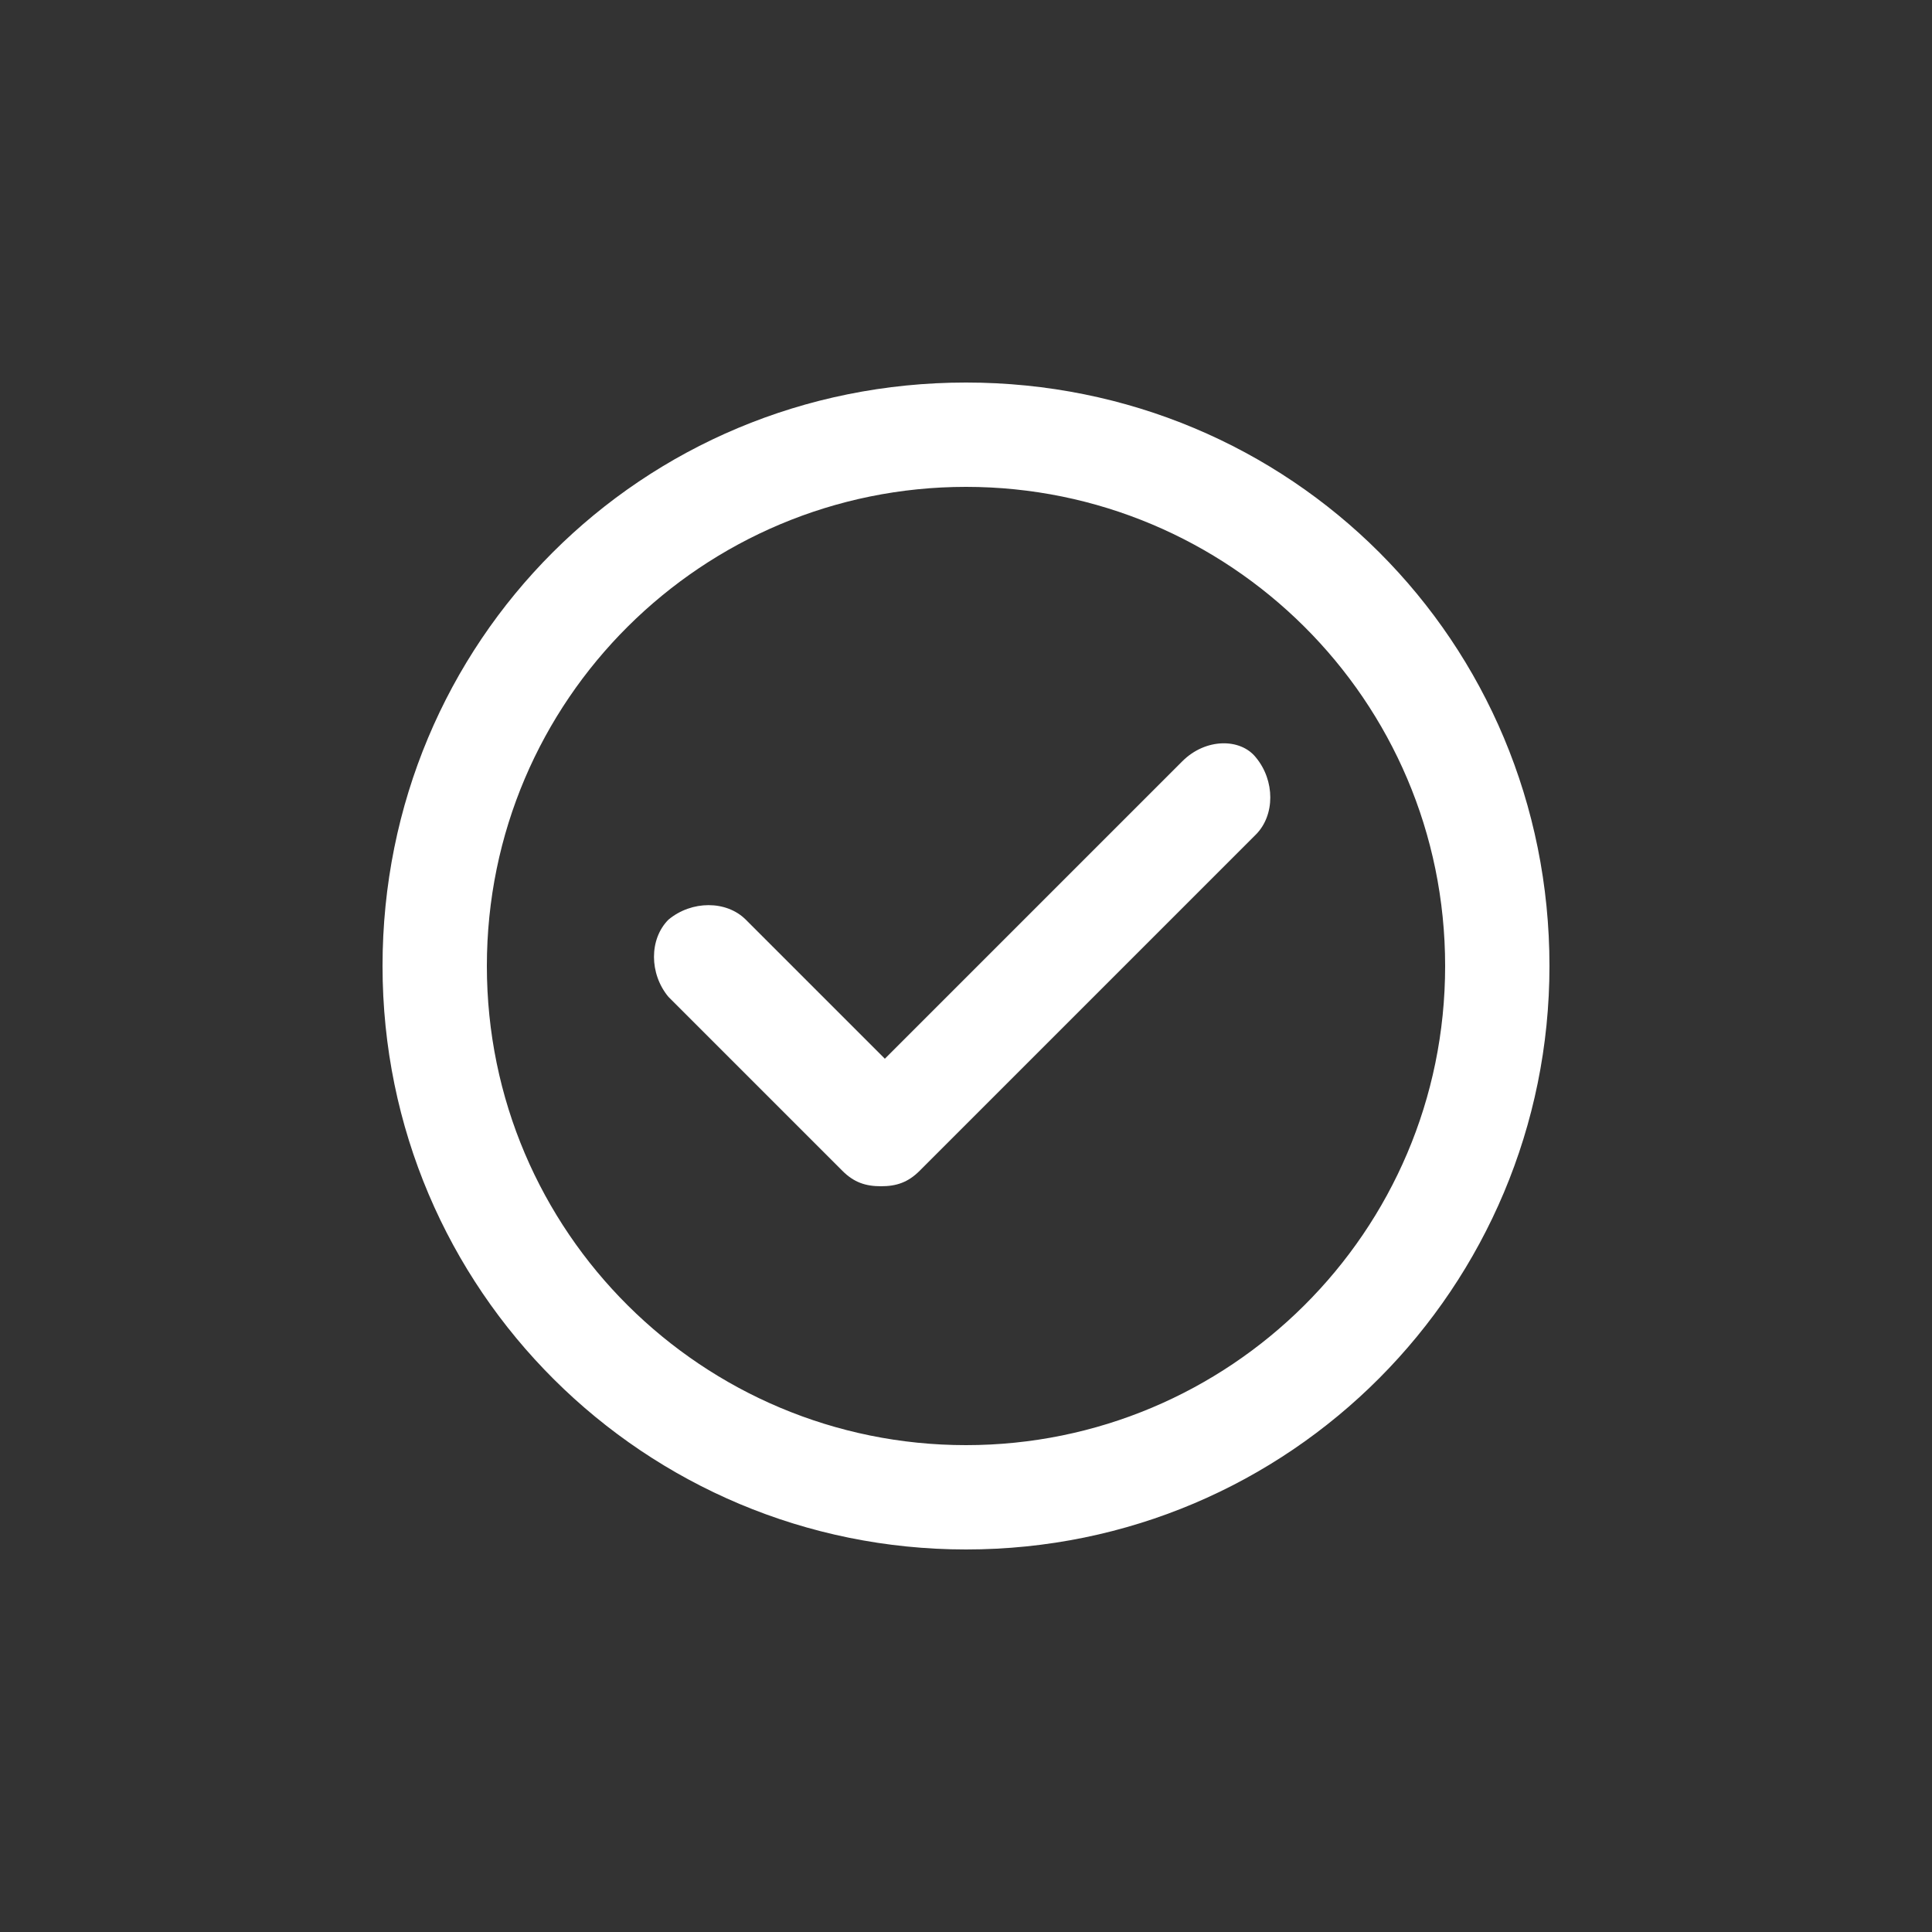 <?xml version="1.0" encoding="utf-8"?>
<!-- Generator: Adobe Illustrator 22.0.1, SVG Export Plug-In . SVG Version: 6.00 Build 0)  -->
<svg version="1.1" id="Layer_1" xmlns="http://www.w3.org/2000/svg" xmlns:xlink="http://www.w3.org/1999/xlink" x="0px" y="0px"
	 viewBox="0 0 50 50" style="enable-background:new 0 0 50 50;" xml:space="preserve">
<rect x="0" y="0" width="50" height="50" fill="#333333" stroke="none"/>
<style type="text/css">
	.st0{fill:#FFFFFF;}
</style>
<g>
	<path class="st0" d="M2240.9,56.6H2229c-0.1,0-0.2,0-0.3,0.1c0,0,0,0,0,0c-0.1,0-0.1,0.1-0.2,0.1l-5.2,5.2c0,0-0.1,0.1-0.1,0.2
		c0,0,0,0,0,0c0,0.1-0.1,0.2-0.1,0.3V79c0,0.4,0.3,0.7,0.7,0.7h17.1c0.4,0,0.7-0.3,0.7-0.7V57.3
		C2241.6,56.9,2241.3,56.6,2240.9,56.6z M2228.3,59v2.8h-2.8L2228.3,59z M2240.2,78.3h-15.7V63.2h4.5c0.4,0,0.7-0.3,0.7-0.7V58h10.5
		V78.3z"/>
	<path class="st0" d="M2228.9,67.7l-0.8-0.8c-0.3-0.3-0.7-0.3-1,0c-0.3,0.3-0.3,0.7,0,1l1.3,1.3c0.1,0.1,0.3,0.2,0.5,0.2
		s0.4-0.1,0.5-0.2l2.7-2.7c0.3-0.3,0.3-0.7,0-1c-0.3-0.3-0.7-0.3-1,0L2228.9,67.7z"/>
	<path class="st0" d="M2234.1,66.8h2.9c0.4,0,0.7-0.3,0.7-0.7c0-0.4-0.3-0.7-0.7-0.7h-2.9c-0.4,0-0.7,0.3-0.7,0.7
		C2233.4,66.5,2233.7,66.8,2234.1,66.8z"/>
	<path class="st0" d="M2234.1,69.3h2.9c0.4,0,0.7-0.3,0.7-0.7c0-0.4-0.3-0.7-0.7-0.7h-2.9c-0.4,0-0.7,0.3-0.7,0.7
		C2233.4,69,2233.7,69.3,2234.1,69.3z"/>
	<path class="st0" d="M2231.2,71.6l-2.2,2.2l-0.8-0.8c-0.3-0.3-0.7-0.3-1,0c-0.3,0.3-0.3,0.7,0,1l1.3,1.3c0.1,0.1,0.3,0.2,0.5,0.2
		s0.4-0.1,0.5-0.2l2.7-2.7c0.3-0.3,0.3-0.7,0-1C2231.9,71.4,2231.5,71.4,2231.2,71.6z"/>
	<path class="st0" d="M2234.1,73h2.9c0.4,0,0.7-0.3,0.7-0.7c0-0.4-0.3-0.7-0.7-0.7h-2.9c-0.4,0-0.7,0.3-0.7,0.7
		C2233.4,72.7,2233.7,73,2234.1,73z"/>
	<path class="st0" d="M2234.1,75.4h2.9c0.4,0,0.7-0.3,0.7-0.7s-0.3-0.7-0.7-0.7h-2.9c-0.4,0-0.7,0.3-0.7,0.7
		S2233.7,75.4,2234.1,75.4z"/>
</g>
<g>
	<path class="st0" d="M25,9.9C16.6,9.9,9.9,16.6,9.9,25c0,8.4,6.8,15.1,15.1,15.1c8.4,0,15.1-6.8,15.1-15.1
		C40.1,16.6,33.4,9.9,25,9.9z M25,37.4c-6.8,0-12.4-5.5-12.4-12.4S18.2,12.6,25,12.6c6.8,0,12.4,5.5,12.4,12.4S31.8,37.4,25,37.4z"
		/>
	<path class="st0" d="M30.6,19.7l-7.7,7.7l-3.6-3.6c-0.5-0.5-1.4-0.5-2,0c-0.5,0.5-0.5,1.4,0,2l4.5,4.5c0.3,0.3,0.6,0.4,1,0.4
		c0.4,0,0.7-0.1,1-0.4l8.7-8.7c0.5-0.5,0.5-1.4,0-2C32.1,19.1,31.2,19.1,30.6,19.7z"/>
</g>
</svg>
